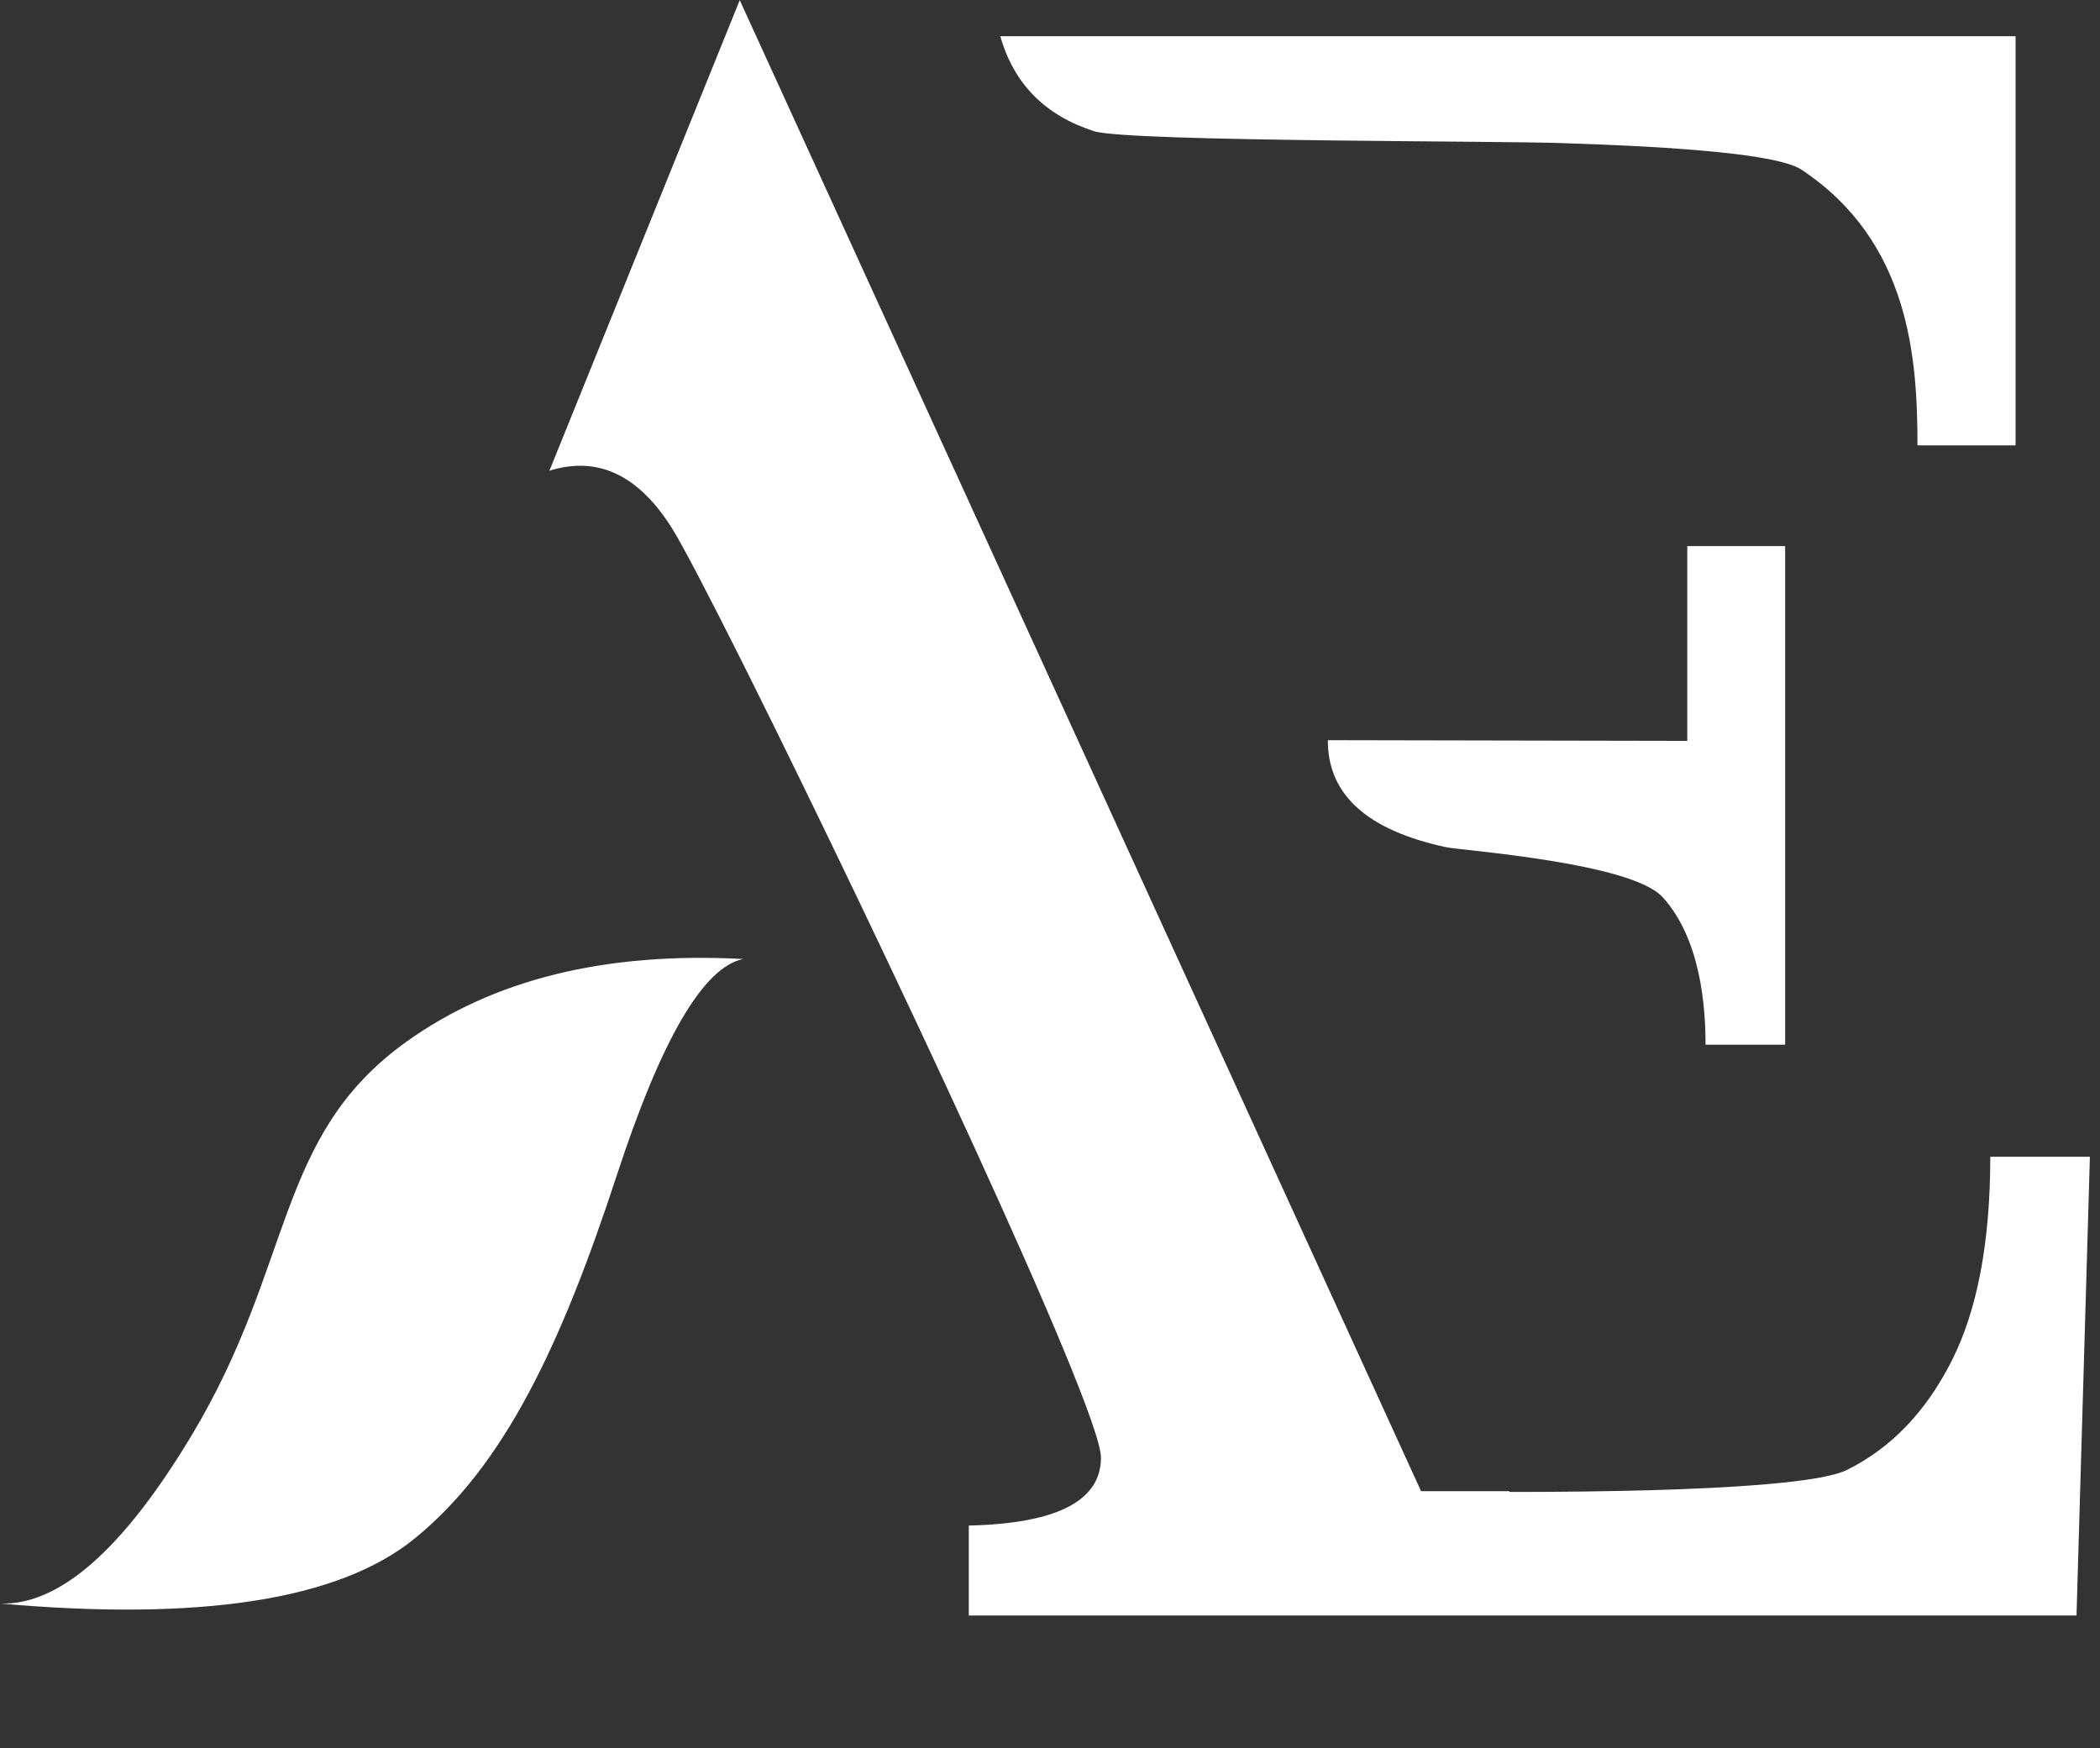 <?xml version="1.0" encoding="UTF-8"?>
<svg width="185px" height="154px" viewBox="0 0 185 154" version="1.1" xmlns="http://www.w3.org/2000/svg" xmlns:xlink="http://www.w3.org/1999/xlink">
    <rect x="0" y="0" width="185" height="154" fill="#333333" stroke="none"/>
    <title>AERCHETYPE-ID</title>
    <g id="Page-1" stroke="none" stroke-width="1" fill="none" fill-rule="evenodd">
        <g id="AERCHETYPE-ID" transform="translate(0, 0.013)" fill="#FFFFFF" fill-rule="nonzero">
            <path d="M65.168,0 L125.19,131.359 L132.97,131.359 L132.969,131.422 L133.883,131.422 C136.685,131.419 141.88,131.395 147.136,131.215 L148.223,131.176 C154.563,130.932 160.755,130.448 162.698,129.488 C166.584,127.566 169.661,124.364 171.931,119.881 C174.2,115.397 175.334,109.402 175.334,101.895 L184.11,101.895 L182.931,142.307 L85.345,142.307 L85.345,134.384 C93.108,134.206 96.99,132.211 96.99,128.398 C96.99,123.994 77.243,82.112 66.133,59.818 L65.286,58.121 C62.383,52.329 60.178,48.104 59.246,46.603 C56.288,41.84 52.672,40.124 48.4,41.456 L65.168,0 Z M65.478,84.474 C61.982,85.165 58.272,91.507 54.347,103.498 C49.448,118.463 44.423,129.152 36.468,135.575 C29.831,140.934 17.675,142.826 0,141.252 C5.21,141.444 10.84,136.502 16.89,126.425 C25.965,111.309 24.212,100.104 35.751,91.798 C43.444,86.262 53.353,83.82 65.478,84.474 Z M157.262,48.098 L157.262,92.023 L150.251,92.023 C150.251,88.708 149.83,82.7 146.459,79.014 C143.668,75.964 128.744,74.915 127.379,74.621 C120.424,73.123 116.957,69.981 116.977,65.195 L148.641,65.256 L148.641,48.098 L157.262,48.098 Z M177.563,3.18 L177.563,39.22 L168.92,39.22 C168.92,31.58 168.251,21.251 158.684,14.925 C157.15,13.911 151.833,13.338 146.537,13 L145.655,12.946 C142.574,12.764 139.571,12.658 137.403,12.587 C134.643,12.496 126.348,12.464 117.916,12.365 L116.815,12.352 C107.281,12.234 97.869,12.024 96.374,11.543 C92.066,10.158 89.315,7.371 88.122,3.18 L177.563,3.18 Z"></path>
        </g>
    </g>
</svg>